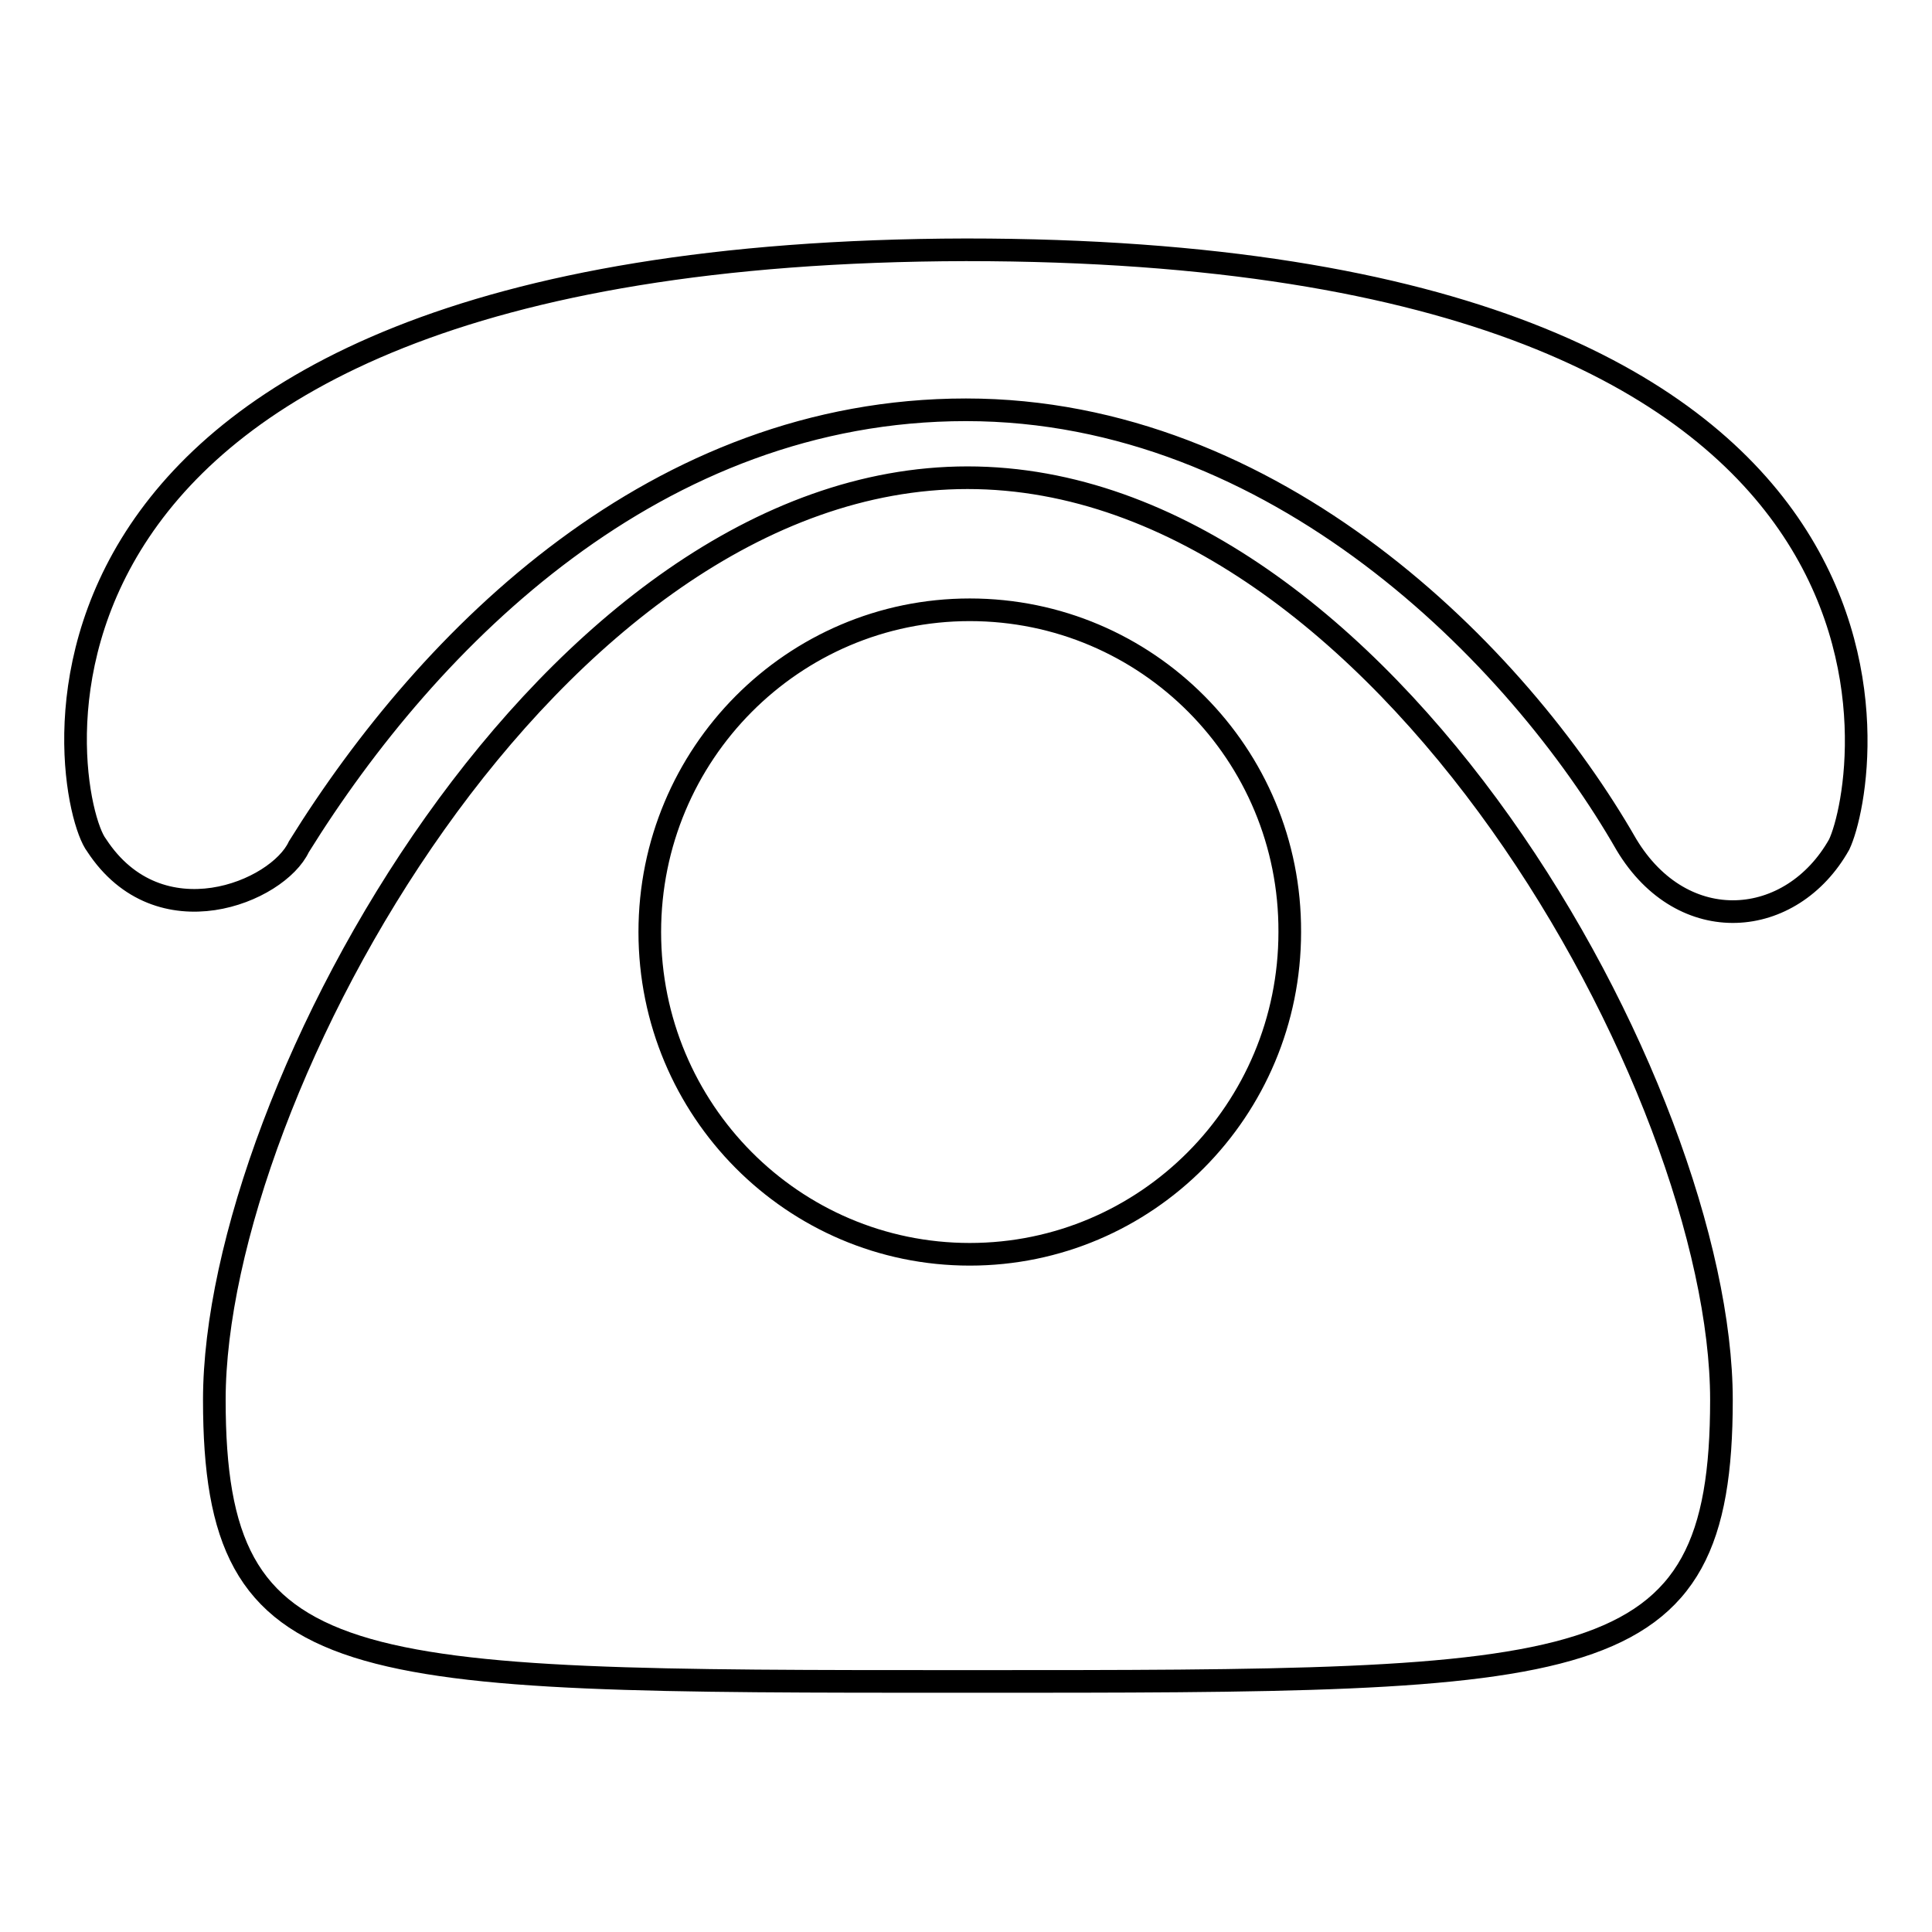 <?xml version="1.0" encoding="utf-8"?>
<!-- Svg Vector Icons : http://www.onlinewebfonts.com/icon -->
<!DOCTYPE svg PUBLIC "-//W3C//DTD SVG 1.1//EN" "http://www.w3.org/Graphics/SVG/1.1/DTD/svg11.dtd">
<svg version="1.1" xmlns="http://www.w3.org/2000/svg" xmlns:xlink="http://www.w3.org/1999/xlink" x="0px" y="0px" viewBox="0 0 256 256" enable-background="new 0 0 256 256" xml:space="preserve">
<g><g><path stroke-width="3" fill-opacity="0" stroke="#000000"  d="M228.1,185.5c0,37.4-17.1,37.3-99.9,37.3c-82.7,0-99.8,0.1-99.8-37.3c0-40.8,44.7-122.2,99.8-122.2C183.4,63.3,228.1,144.7,228.1,185.5L228.1,185.5L228.1,185.5z M128.5,80.8c-23.4,0-42.4,19.1-42.4,42.7c0,23.6,19,42.7,42.4,42.7c23.4,0,42.4-19.1,42.4-42.7C171,99.9,152,80.8,128.5,80.8L128.5,80.8L128.5,80.8z M39.6,112.2c17.4-28,47.5-57.9,88.4-57.9s73,32.3,87.5,57.6c7.5,12.5,21.9,11.2,28.2,0c4-8.4,16.6-78.8-115.7-78.8C-5.7,33.4,8.1,105.9,12.8,112C21.1,124.7,36.8,118.2,39.6,112.2L39.6,112.2L39.6,112.2z"/></g></g>
</svg>